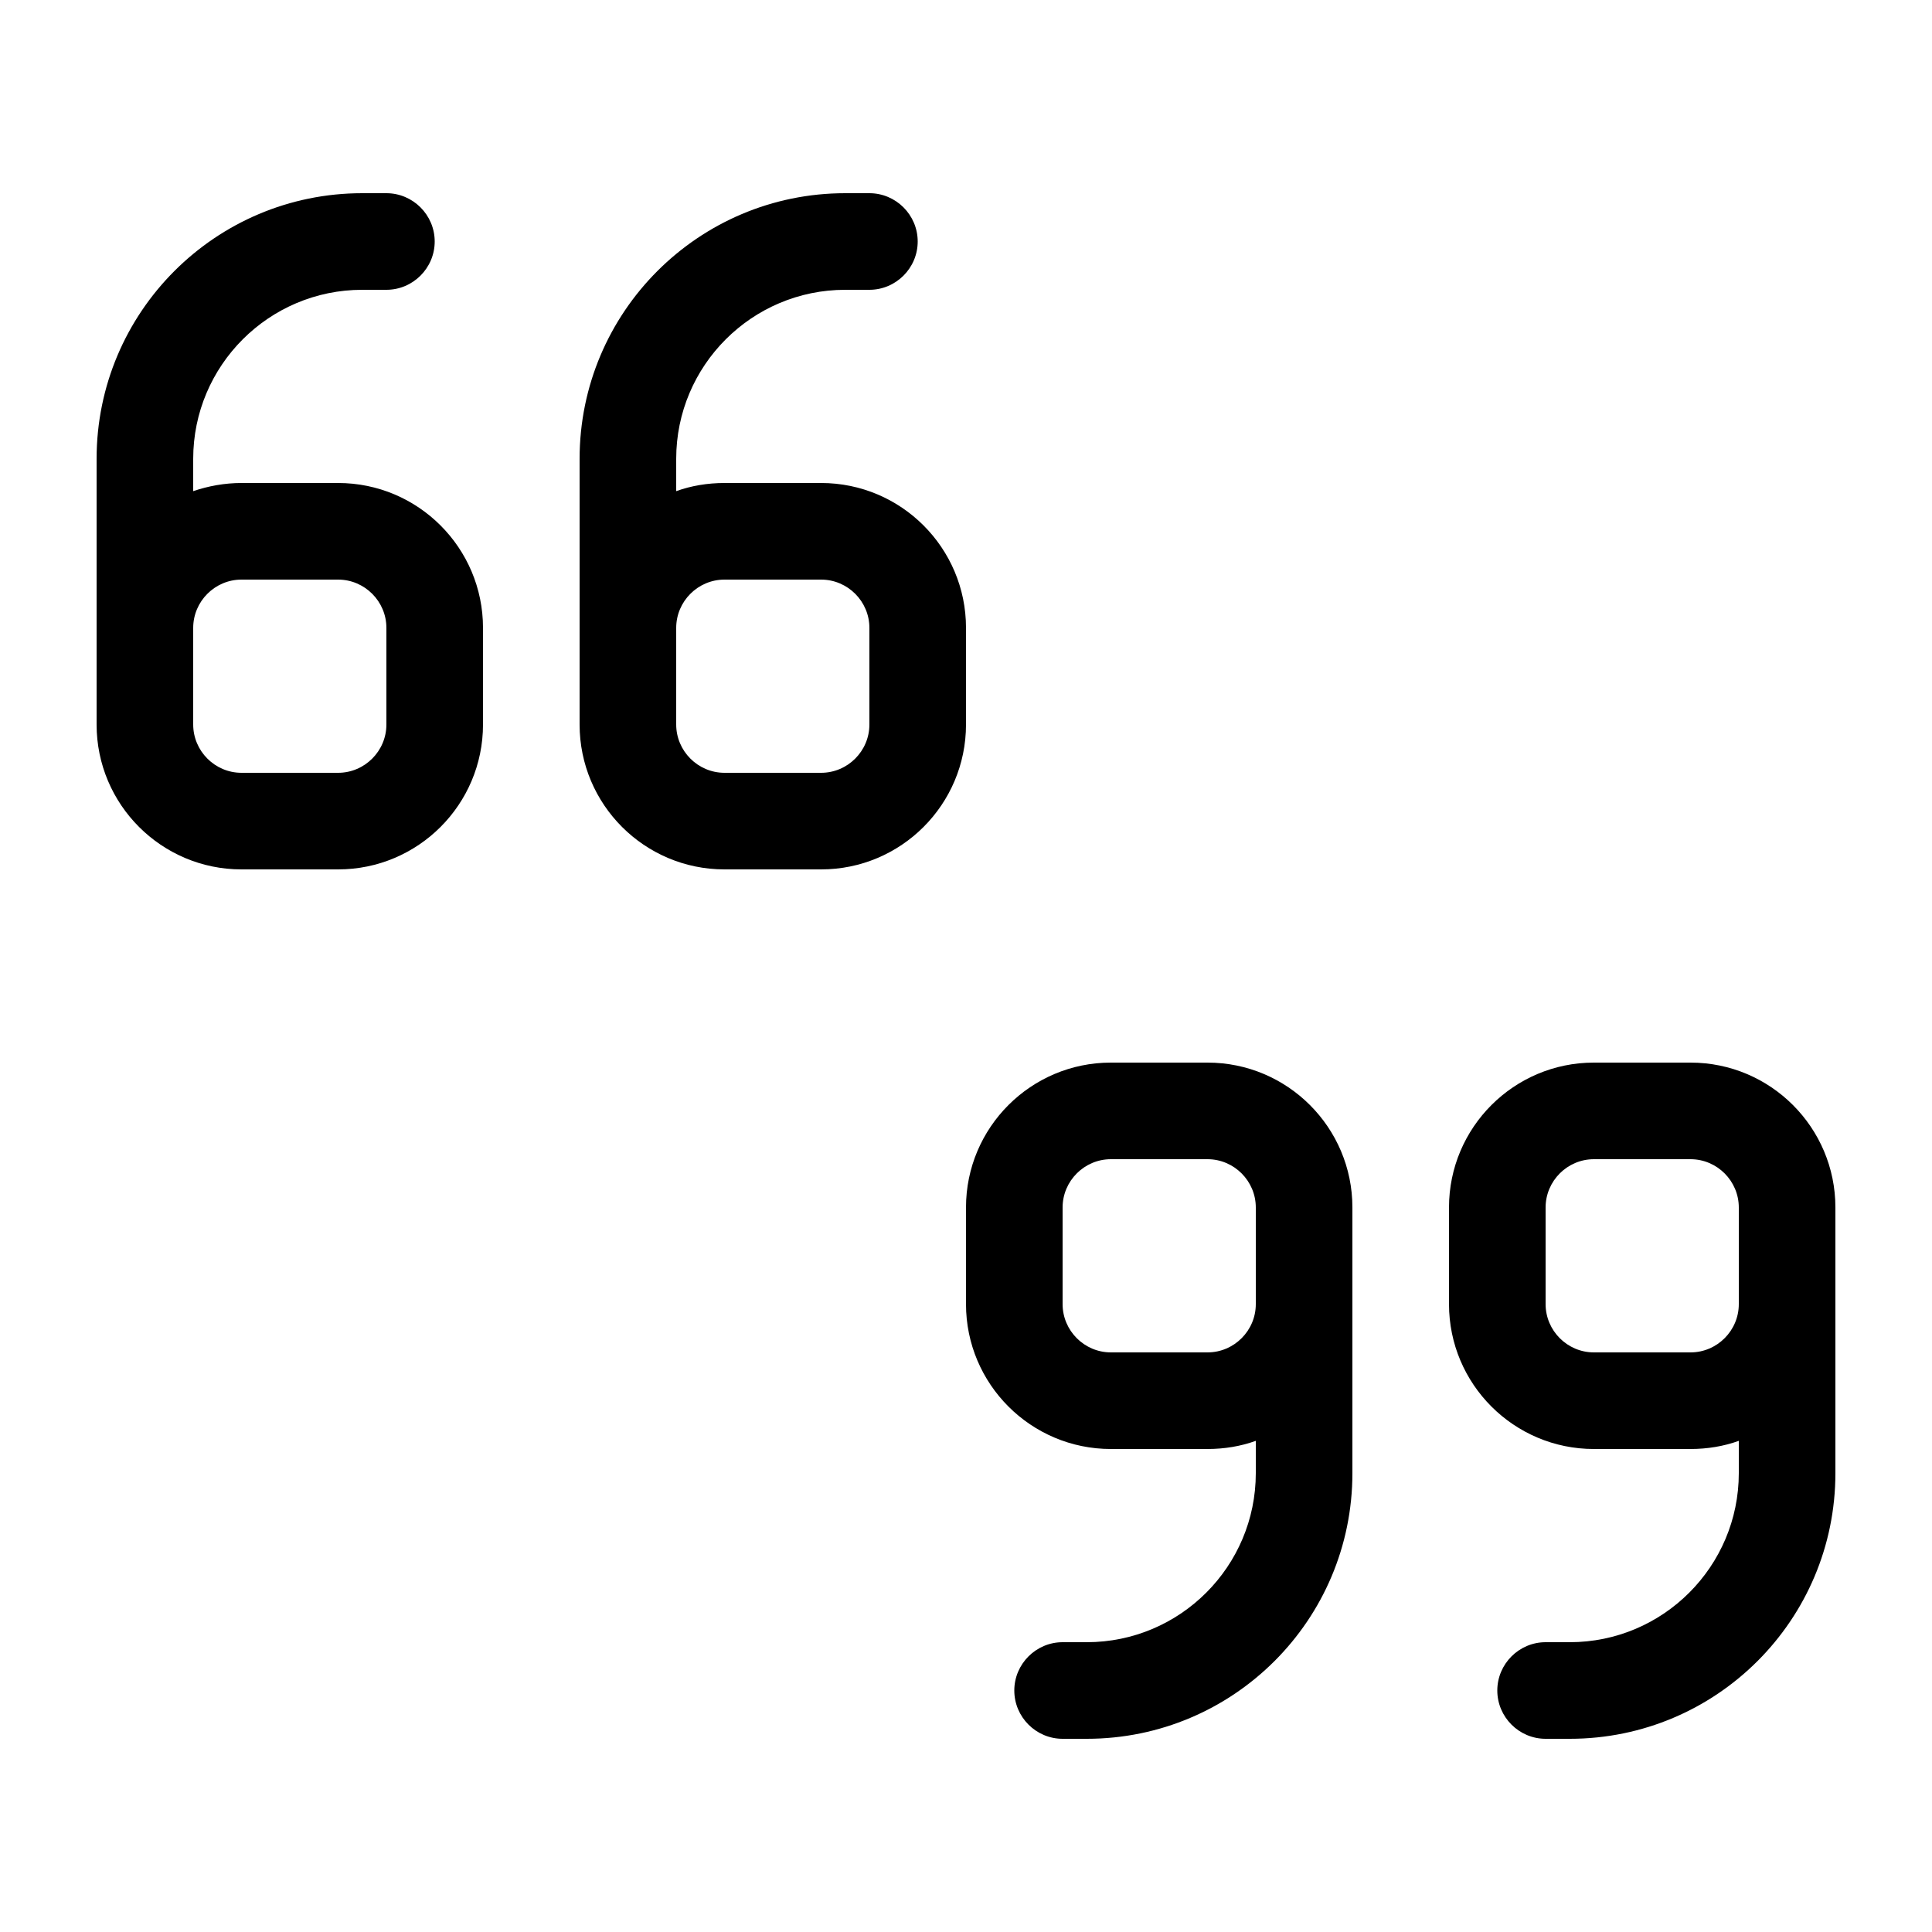 <svg xmlns="http://www.w3.org/2000/svg" viewBox="0 0 640 640"><!--! Font Awesome Pro 7.1.0 by @fontawesome - https://fontawesome.com License - https://fontawesome.com/license (Commercial License) Copyright 2025 Fonticons, Inc. --><path fill="currentColor" d="M32 152C32 103.4 71.4 64 120 64L128 64C136.8 64 144 71.2 144 80C144 88.8 136.8 96 128 96L120 96C89.1 96 64 121.1 64 152L64 162.7C69 161 74.4 160 80 160L112 160C138.5 160 160 181.5 160 208L160 240C160 266.5 138.5 288 112 288L80 288C53.5 288 32 266.5 32 240L32 152zM64 208L64 240C64 248.8 71.2 256 80 256L112 256C120.8 256 128 248.8 128 240L128 208C128 199.2 120.8 192 112 192L80 192C71.2 192 64 199.2 64 208zM192 152C192 103.4 231.4 64 280 64L288 64C296.8 64 304 71.2 304 80C304 88.8 296.8 96 288 96L280 96C249.1 96 224 121.1 224 152L224 162.7C229 160.9 234.4 160 240 160L272 160C298.5 160 320 181.5 320 208L320 240C320 266.5 298.5 288 272 288L240 288C213.5 288 192 266.5 192 240L192 152zM224 232L224 240C224 248.8 231.2 256 240 256L272 256C280.8 256 288 248.8 288 240L288 208C288 199.2 280.8 192 272 192L240 192C231.2 192 224 199.2 224 208L224 232zM608 488C608 536.6 568.6 576 520 576L512 576C503.2 576 496 568.8 496 560C496 551.2 503.2 544 512 544L520 544C550.9 544 576 518.9 576 488L576 477.3C571 479.1 565.6 480 560 480L528 480C501.5 480 480 458.5 480 432L480 400C480 373.5 501.5 352 528 352L560 352C586.5 352 608 373.5 608 400L608 488zM576 432L576 400C576 391.2 568.8 384 560 384L528 384C519.2 384 512 391.2 512 400L512 432C512 440.8 519.2 448 528 448L560 448C568.8 448 576 440.8 576 432zM448 488C448 536.6 408.6 576 360 576L352 576C343.2 576 336 568.8 336 560C336 551.2 343.2 544 352 544L360 544C390.9 544 416 518.9 416 488L416 477.3C411 479.1 405.6 480 400 480L368 480C341.5 480 320 458.5 320 432L320 400C320 373.5 341.5 352 368 352L400 352C426.5 352 448 373.5 448 400L448 488zM416 408L416 400C416 391.2 408.8 384 400 384L368 384C359.2 384 352 391.2 352 400L352 432C352 440.8 359.2 448 368 448L400 448C408.8 448 416 440.8 416 432L416 408z"/></svg>
